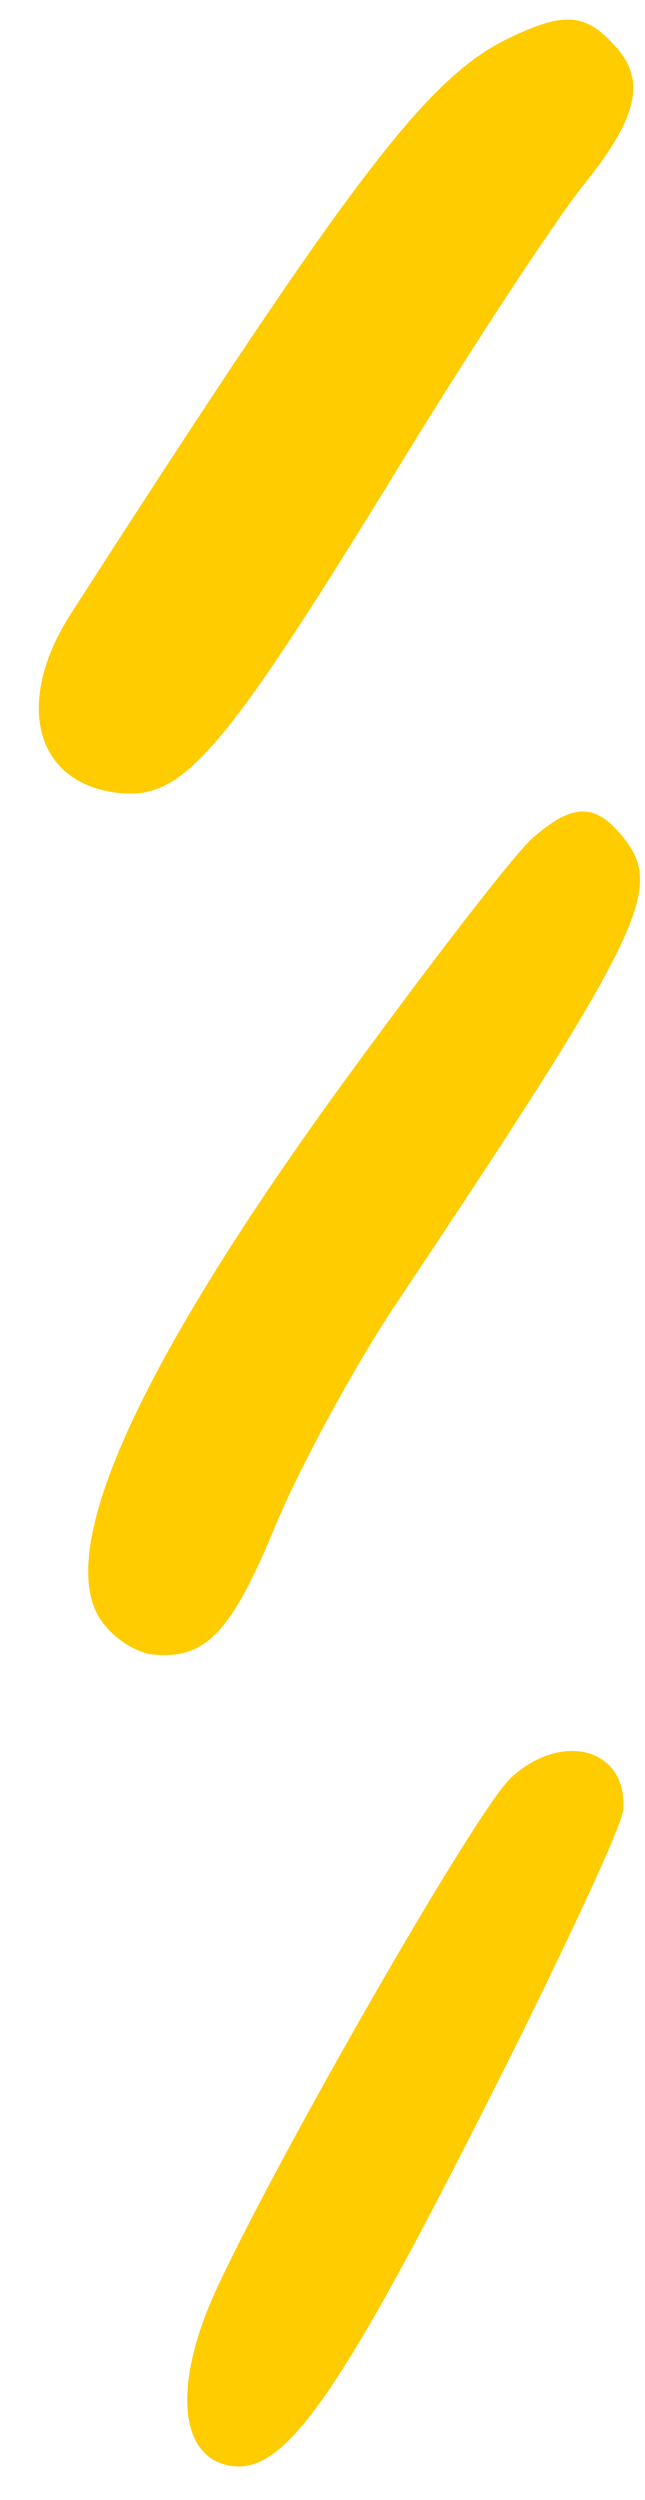 <svg xmlns="http://www.w3.org/2000/svg" width="16" height="62" viewBox="0 0 16 62" fill="none"><path fill-rule="evenodd" clip-rule="evenodd" d="M12.628 0.943C10.577 1.932 8.722 4.394 1.754 15.228C0.327 17.458 0.882 19.473 2.991 19.671C4.534 19.816 5.518 18.691 9.625 12.016C11.663 8.658 13.872 5.319 14.517 4.537C15.821 2.902 16.042 1.977 15.243 1.126C14.508 0.312 13.97 0.297 12.624 0.946L12.628 0.943Z" fill="#FFCC00"></path><path fill-rule="evenodd" clip-rule="evenodd" d="M13.196 20.8C12.719 21.228 10.636 23.94 8.541 26.816C3.224 34.122 1.197 38.797 2.639 40.352C2.943 40.719 3.456 41.004 3.792 41.035C5.096 41.158 5.733 40.508 6.831 37.842C7.441 36.378 8.751 33.968 9.735 32.472C15.871 23.282 16.456 22.087 15.524 20.849C14.802 19.903 14.228 19.884 13.196 20.8Z" fill="#FFCC00"></path><path fill-rule="evenodd" clip-rule="evenodd" d="M12.695 44.071C11.885 44.771 6.955 53.366 5.389 56.733C4.244 59.195 4.445 61.038 5.816 61.167C7.187 61.296 8.649 59.069 12.939 50.449C14.273 47.738 15.419 45.276 15.454 44.906C15.595 43.398 13.986 42.908 12.695 44.071Z" fill="#FFCC00"></path></svg>